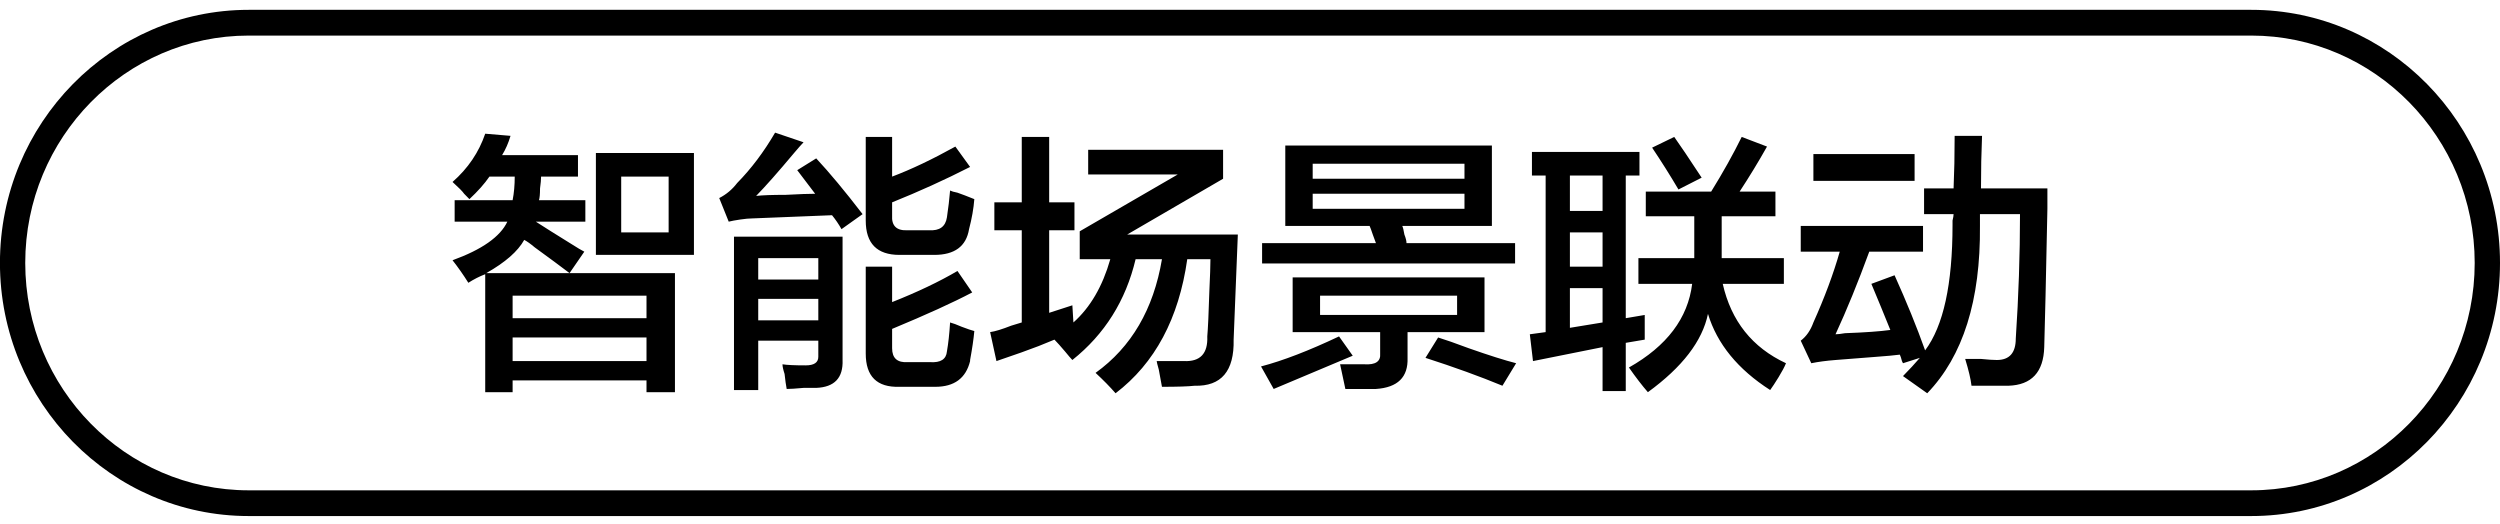 <svg 
 xmlns="http://www.w3.org/2000/svg"
 xmlns:xlink="http://www.w3.org/1999/xlink"
 width="148px" height="31px">
<path fill-rule="evenodd"  fill="rgb(0, 0, 0)"
 d="M133.273,30.550 L14.724,30.550 C6.603,30.550 -0.003,23.828 -0.003,15.566 C-0.003,7.304 6.603,0.582 14.724,0.582 L133.273,0.582 C141.393,0.582 148.000,7.304 148.000,15.566 C148.000,23.828 141.393,30.550 133.273,30.550 ZM133.273,2.106 L14.724,2.106 C7.429,2.106 1.494,8.144 1.494,15.566 C1.494,22.988 7.429,29.027 14.724,29.027 L133.273,29.027 C140.567,29.027 146.502,22.988 146.502,15.566 C146.502,8.144 140.567,2.106 133.273,2.106 ZM118.897,22.836 C118.273,22.836 117.545,22.836 116.713,22.836 C116.671,22.455 116.546,21.925 116.339,21.249 C116.546,21.249 116.859,21.249 117.275,21.249 C117.690,21.291 118.002,21.312 118.211,21.312 C118.960,21.312 119.334,20.889 119.334,20.042 C119.500,17.545 119.584,15.090 119.584,12.677 L117.213,12.677 C117.213,12.931 117.213,13.164 117.213,13.376 C117.253,17.779 116.214,21.080 114.092,23.281 C113.676,22.984 113.197,22.645 112.657,22.264 C113.031,21.884 113.364,21.524 113.655,21.185 L112.657,21.503 L112.595,21.376 C112.553,21.207 112.511,21.080 112.470,20.995 C112.136,21.038 111.679,21.080 111.097,21.122 C109.974,21.207 109.162,21.270 108.663,21.312 C108.122,21.355 107.643,21.417 107.228,21.503 L106.604,20.169 C106.936,19.915 107.186,19.556 107.353,19.090 C108.018,17.609 108.538,16.212 108.913,14.899 L106.604,14.899 L106.604,13.376 L113.843,13.376 L113.843,14.899 L110.660,14.899 C109.994,16.720 109.328,18.350 108.663,19.789 C108.788,19.789 108.975,19.768 109.225,19.725 C110.389,19.683 111.284,19.620 111.908,19.534 C111.534,18.604 111.159,17.693 110.785,16.804 L112.158,16.296 C112.865,17.863 113.468,19.344 113.967,20.741 C115.049,19.302 115.590,16.826 115.590,13.312 C115.590,13.270 115.590,13.185 115.590,13.058 C115.631,12.890 115.652,12.763 115.652,12.677 L113.905,12.677 L113.905,11.153 L115.652,11.153 C115.693,10.223 115.715,9.185 115.715,8.042 L117.337,8.042 C117.295,9.017 117.275,10.053 117.275,11.153 L121.206,11.153 C121.206,11.407 121.206,11.810 121.206,12.360 C121.122,16.508 121.060,19.239 121.019,20.550 C120.977,22.031 120.270,22.793 118.897,22.836 ZM107.353,9.122 L113.344,9.122 L113.344,10.709 L107.353,10.709 L107.353,9.122 ZM105.293,22.328 C105.085,22.666 104.919,22.920 104.794,23.090 C102.880,21.862 101.653,20.360 101.112,18.582 C100.779,20.191 99.593,21.735 97.555,23.217 C97.222,22.836 96.847,22.349 96.432,21.757 C98.679,20.487 99.927,18.836 100.176,16.804 L96.994,16.804 L96.994,15.280 L100.301,15.280 L100.301,15.153 L100.301,12.804 L97.431,12.804 L97.431,11.344 L101.300,11.344 C102.007,10.201 102.610,9.122 103.109,8.106 L104.607,8.677 C104.108,9.566 103.567,10.455 102.984,11.344 L105.106,11.344 L105.106,12.804 L101.924,12.804 L101.924,14.836 C101.924,14.963 101.924,15.112 101.924,15.280 L105.605,15.280 L105.605,16.804 L101.986,16.804 C102.485,19.006 103.733,20.572 105.730,21.503 C105.646,21.714 105.501,21.989 105.293,22.328 ZM97.805,8.741 L99.115,8.106 C99.448,8.572 99.989,9.376 100.738,10.518 L99.365,11.217 C98.866,10.371 98.345,9.545 97.805,8.741 ZM96.245,18.836 L97.368,18.646 C97.368,19.196 97.368,19.683 97.368,20.106 L96.245,20.296 L96.245,23.153 L94.872,23.153 L94.872,20.550 C93.166,20.889 91.793,21.164 90.753,21.376 L90.566,19.789 L91.502,19.661 L91.502,10.392 L90.691,10.392 L90.691,8.995 L97.056,8.995 L97.056,10.392 L96.245,10.392 L96.245,18.836 ZM94.872,10.392 L92.938,10.392 L92.938,12.487 L94.872,12.487 L94.872,10.392 ZM94.872,13.757 L92.938,13.757 L92.938,15.788 L94.872,15.788 L94.872,13.757 ZM94.872,17.058 L92.938,17.058 L92.938,19.407 L94.872,19.090 L94.872,17.058 ZM84.388,21.185 L85.137,19.979 C85.552,20.106 86.156,20.318 86.947,20.614 C88.153,21.038 89.089,21.334 89.755,21.503 L88.944,22.836 C87.612,22.285 86.094,21.735 84.388,21.185 ZM74.716,14.392 L81.455,14.392 C81.413,14.264 81.351,14.096 81.268,13.884 C81.184,13.630 81.122,13.461 81.081,13.376 L76.089,13.376 L76.089,8.614 L88.320,8.614 L88.320,13.376 L83.015,13.376 C83.056,13.461 83.098,13.630 83.140,13.884 C83.223,14.096 83.265,14.264 83.265,14.392 L89.693,14.392 L89.693,15.598 L74.716,15.598 L74.716,14.392 ZM86.697,9.693 L77.711,9.693 L77.711,10.582 L86.697,10.582 L86.697,9.693 ZM86.697,12.360 L86.697,11.471 L77.711,11.471 L77.711,12.360 L86.697,12.360 ZM80.082,21.058 C78.460,21.735 76.900,22.392 75.402,23.027 L74.653,21.693 C75.942,21.355 77.482,20.763 79.271,19.915 L80.082,21.058 ZM73.031,20.106 C73.072,21.968 72.302,22.878 70.722,22.836 C70.348,22.878 69.703,22.899 68.788,22.899 C68.746,22.687 68.684,22.349 68.601,21.884 C68.517,21.587 68.476,21.417 68.476,21.376 C68.975,21.376 69.515,21.376 70.098,21.376 C71.055,21.417 71.512,20.931 71.471,19.915 C71.512,19.450 71.554,18.540 71.596,17.185 C71.636,16.339 71.658,15.725 71.658,15.344 L70.286,15.344 C69.786,18.858 68.372,21.503 66.042,23.281 C65.709,22.899 65.314,22.497 64.857,22.074 C66.978,20.550 68.289,18.307 68.788,15.344 L67.228,15.344 C66.645,17.799 65.397,19.789 63.484,21.312 C63.400,21.228 63.254,21.058 63.047,20.804 C62.797,20.509 62.589,20.275 62.423,20.106 C62.214,20.191 61.902,20.318 61.487,20.487 C60.945,20.699 60.114,20.995 58.990,21.376 L58.616,19.661 C58.907,19.620 59.323,19.493 59.864,19.280 C60.155,19.196 60.363,19.133 60.488,19.090 L60.488,13.630 L58.866,13.630 L58.866,11.979 L60.488,11.979 L60.488,8.106 L62.111,8.106 L62.111,11.979 L63.608,11.979 L63.608,13.630 L62.111,13.630 L62.111,18.519 L63.484,18.074 L63.546,19.090 C64.544,18.201 65.272,16.953 65.730,15.344 L63.920,15.344 L63.920,13.693 L69.724,10.328 L64.420,10.328 L64.420,8.868 L72.407,8.868 L72.407,10.582 L66.729,13.884 L73.280,13.884 L73.031,20.106 ZM57.430,21.376 C57.181,22.392 56.494,22.899 55.371,22.899 L53.249,22.899 C51.917,22.941 51.252,22.285 51.252,20.931 L51.252,15.788 L52.813,15.788 L52.813,17.884 C54.310,17.291 55.599,16.677 56.682,16.042 L57.555,17.312 C56.432,17.905 54.850,18.625 52.813,19.471 L52.813,20.614 C52.813,21.207 53.125,21.481 53.749,21.439 L55.059,21.439 C55.683,21.481 56.016,21.270 56.058,20.804 C56.140,20.339 56.203,19.768 56.245,19.090 C56.411,19.133 56.640,19.217 56.931,19.344 C57.264,19.471 57.513,19.556 57.680,19.598 C57.638,20.064 57.555,20.635 57.430,21.312 L57.430,21.376 ZM53.749,13.630 L54.997,13.630 C55.621,13.672 55.974,13.418 56.058,12.868 C56.140,12.318 56.203,11.789 56.245,11.280 C56.328,11.323 56.473,11.366 56.682,11.407 C56.931,11.493 57.264,11.620 57.680,11.789 C57.638,12.339 57.534,12.931 57.368,13.566 C57.201,14.582 56.515,15.090 55.309,15.090 L53.249,15.090 C51.917,15.090 51.252,14.413 51.252,13.058 L51.252,8.106 L52.813,8.106 L52.813,10.455 C53.936,10.032 55.184,9.439 56.557,8.677 L57.430,9.883 C55.933,10.646 54.393,11.344 52.813,11.979 L52.813,12.741 C52.771,13.376 53.083,13.672 53.749,13.630 ZM49.256,12.741 C48.048,12.784 46.468,12.847 44.513,12.931 C44.346,12.931 44.117,12.953 43.826,12.995 C43.535,13.038 43.306,13.080 43.140,13.122 L42.578,11.725 C42.994,11.514 43.348,11.217 43.639,10.836 C44.471,9.990 45.220,8.995 45.886,7.852 L47.571,8.423 C47.446,8.550 47.259,8.763 47.009,9.058 C46.052,10.201 45.303,11.048 44.763,11.598 C45.137,11.556 45.719,11.535 46.510,11.535 C47.300,11.493 47.883,11.471 48.257,11.471 L47.196,10.074 L48.320,9.376 C49.109,10.223 50.025,11.323 51.065,12.677 L49.817,13.566 C49.651,13.270 49.463,12.995 49.256,12.741 ZM35.277,9.058 L41.081,9.058 L41.081,15.090 L35.277,15.090 L35.277,9.058 ZM36.775,13.757 L39.583,13.757 L39.583,10.455 L36.775,10.455 L36.775,13.757 ZM33.842,14.455 C34.174,14.667 34.424,14.815 34.591,14.899 L33.717,16.169 C33.218,15.788 32.531,15.280 31.658,14.645 C31.408,14.434 31.200,14.287 31.034,14.201 C30.659,14.879 29.910,15.534 28.787,16.169 L33.717,16.169 L39.957,16.169 L39.957,23.217 L38.273,23.217 L38.273,22.518 L30.347,22.518 L30.347,23.217 L28.725,23.217 L28.725,16.233 C28.391,16.360 28.059,16.529 27.726,16.741 C27.435,16.276 27.123,15.831 26.790,15.407 C28.538,14.773 29.619,14.010 30.035,13.122 L26.915,13.122 L26.915,11.852 L30.347,11.852 C30.430,11.429 30.472,10.963 30.472,10.455 L28.974,10.455 C28.683,10.879 28.288,11.323 27.789,11.789 C27.705,11.704 27.602,11.598 27.477,11.471 C27.393,11.344 27.165,11.112 26.790,10.772 C27.705,9.969 28.350,9.017 28.725,7.915 L30.223,8.042 C30.098,8.466 29.931,8.847 29.723,9.185 L34.216,9.185 L34.216,10.455 L32.032,10.455 C32.032,10.625 32.011,10.858 31.970,11.153 C31.970,11.493 31.948,11.725 31.907,11.852 L34.653,11.852 L34.653,13.122 L31.720,13.122 C32.178,13.418 32.884,13.863 33.842,14.455 ZM30.347,21.376 L38.273,21.376 L38.273,19.979 L30.347,19.979 L30.347,21.376 ZM30.347,18.836 L38.273,18.836 L38.273,17.503 L30.347,17.503 L30.347,18.836 ZM49.880,21.312 C49.921,22.370 49.401,22.920 48.320,22.963 C48.195,22.963 47.945,22.963 47.571,22.963 C47.112,23.005 46.780,23.027 46.572,23.027 C46.530,22.814 46.488,22.518 46.447,22.138 C46.364,21.884 46.323,21.693 46.323,21.566 C46.572,21.608 47.030,21.630 47.696,21.630 C48.195,21.630 48.444,21.460 48.444,21.122 L48.444,20.169 L44.887,20.169 L44.887,23.090 L43.452,23.090 L43.452,14.010 L49.880,14.010 L49.880,21.312 ZM48.444,15.280 L44.887,15.280 L44.887,16.550 L48.444,16.550 L48.444,15.280 ZM48.444,17.693 L44.887,17.693 L44.887,18.963 L48.444,18.963 L48.444,17.693 ZM81.705,20.931 L81.705,19.661 L76.525,19.661 L76.525,16.423 L87.883,16.423 L87.883,19.661 L83.327,19.661 L83.327,21.185 C83.368,22.328 82.744,22.941 81.455,23.027 L79.646,23.027 C79.562,22.645 79.458,22.158 79.334,21.566 C79.916,21.566 80.394,21.566 80.769,21.566 C81.434,21.608 81.746,21.396 81.705,20.931 ZM86.260,18.646 L86.260,17.503 L78.148,17.503 L78.148,18.646 L86.260,18.646 Z"/>
</svg>
